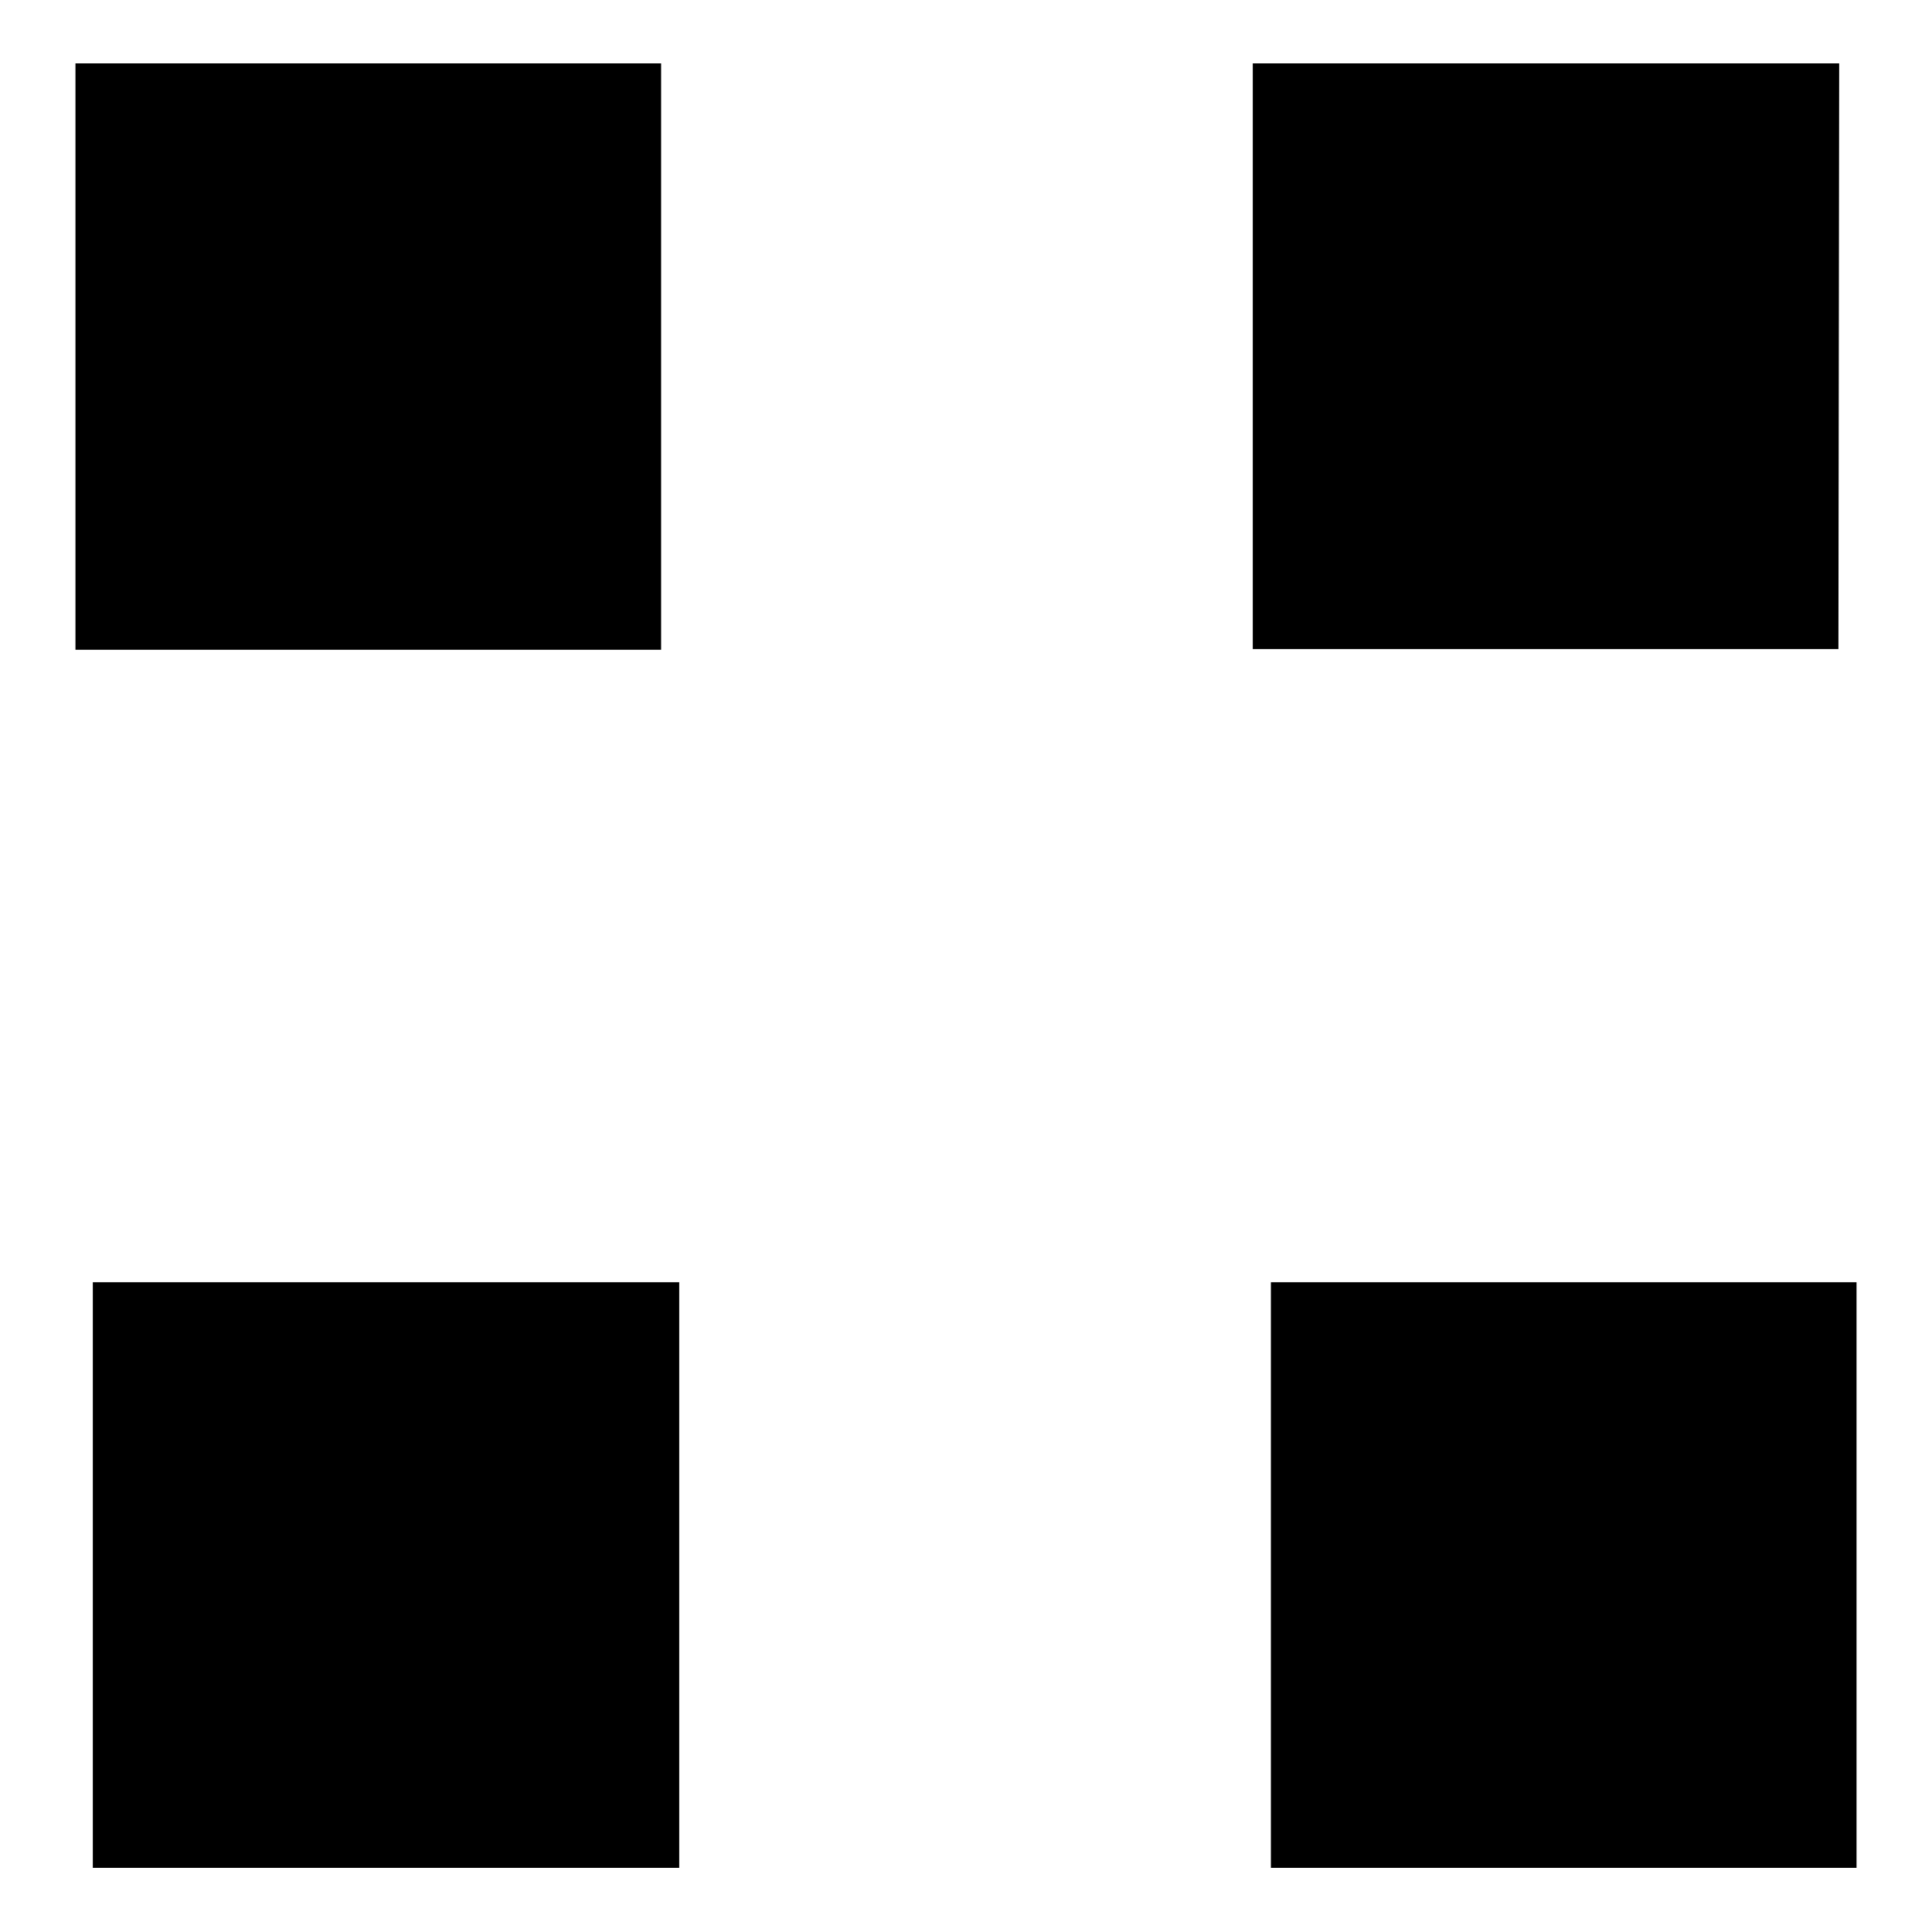 <?xml version="1.0" encoding="utf-8"?>
<!-- Svg Vector Icons : http://www.onlinewebfonts.com/icon -->
<!DOCTYPE svg PUBLIC "-//W3C//DTD SVG 1.1//EN" "http://www.w3.org/Graphics/SVG/1.1/DTD/svg11.dtd">
<svg version="1.1" xmlns="http://www.w3.org/2000/svg" xmlns:xlink="http://www.w3.org/1999/xlink" x="0px" y="0px" viewBox="0 0 256 256" enable-background="new 0 0 256 256" xml:space="preserve">
<g><g><path fill="#000000" d="M87.6,86.1H10V8.4h77.6V86.1z M243.7,8.4H166v77.6h77.6L243.7,8.4L243.7,8.4z M90,169.9H12.3v77.6H90V169.9z M246,169.9h-77.6v77.6H246V169.9z"/></g></g>
</svg>
